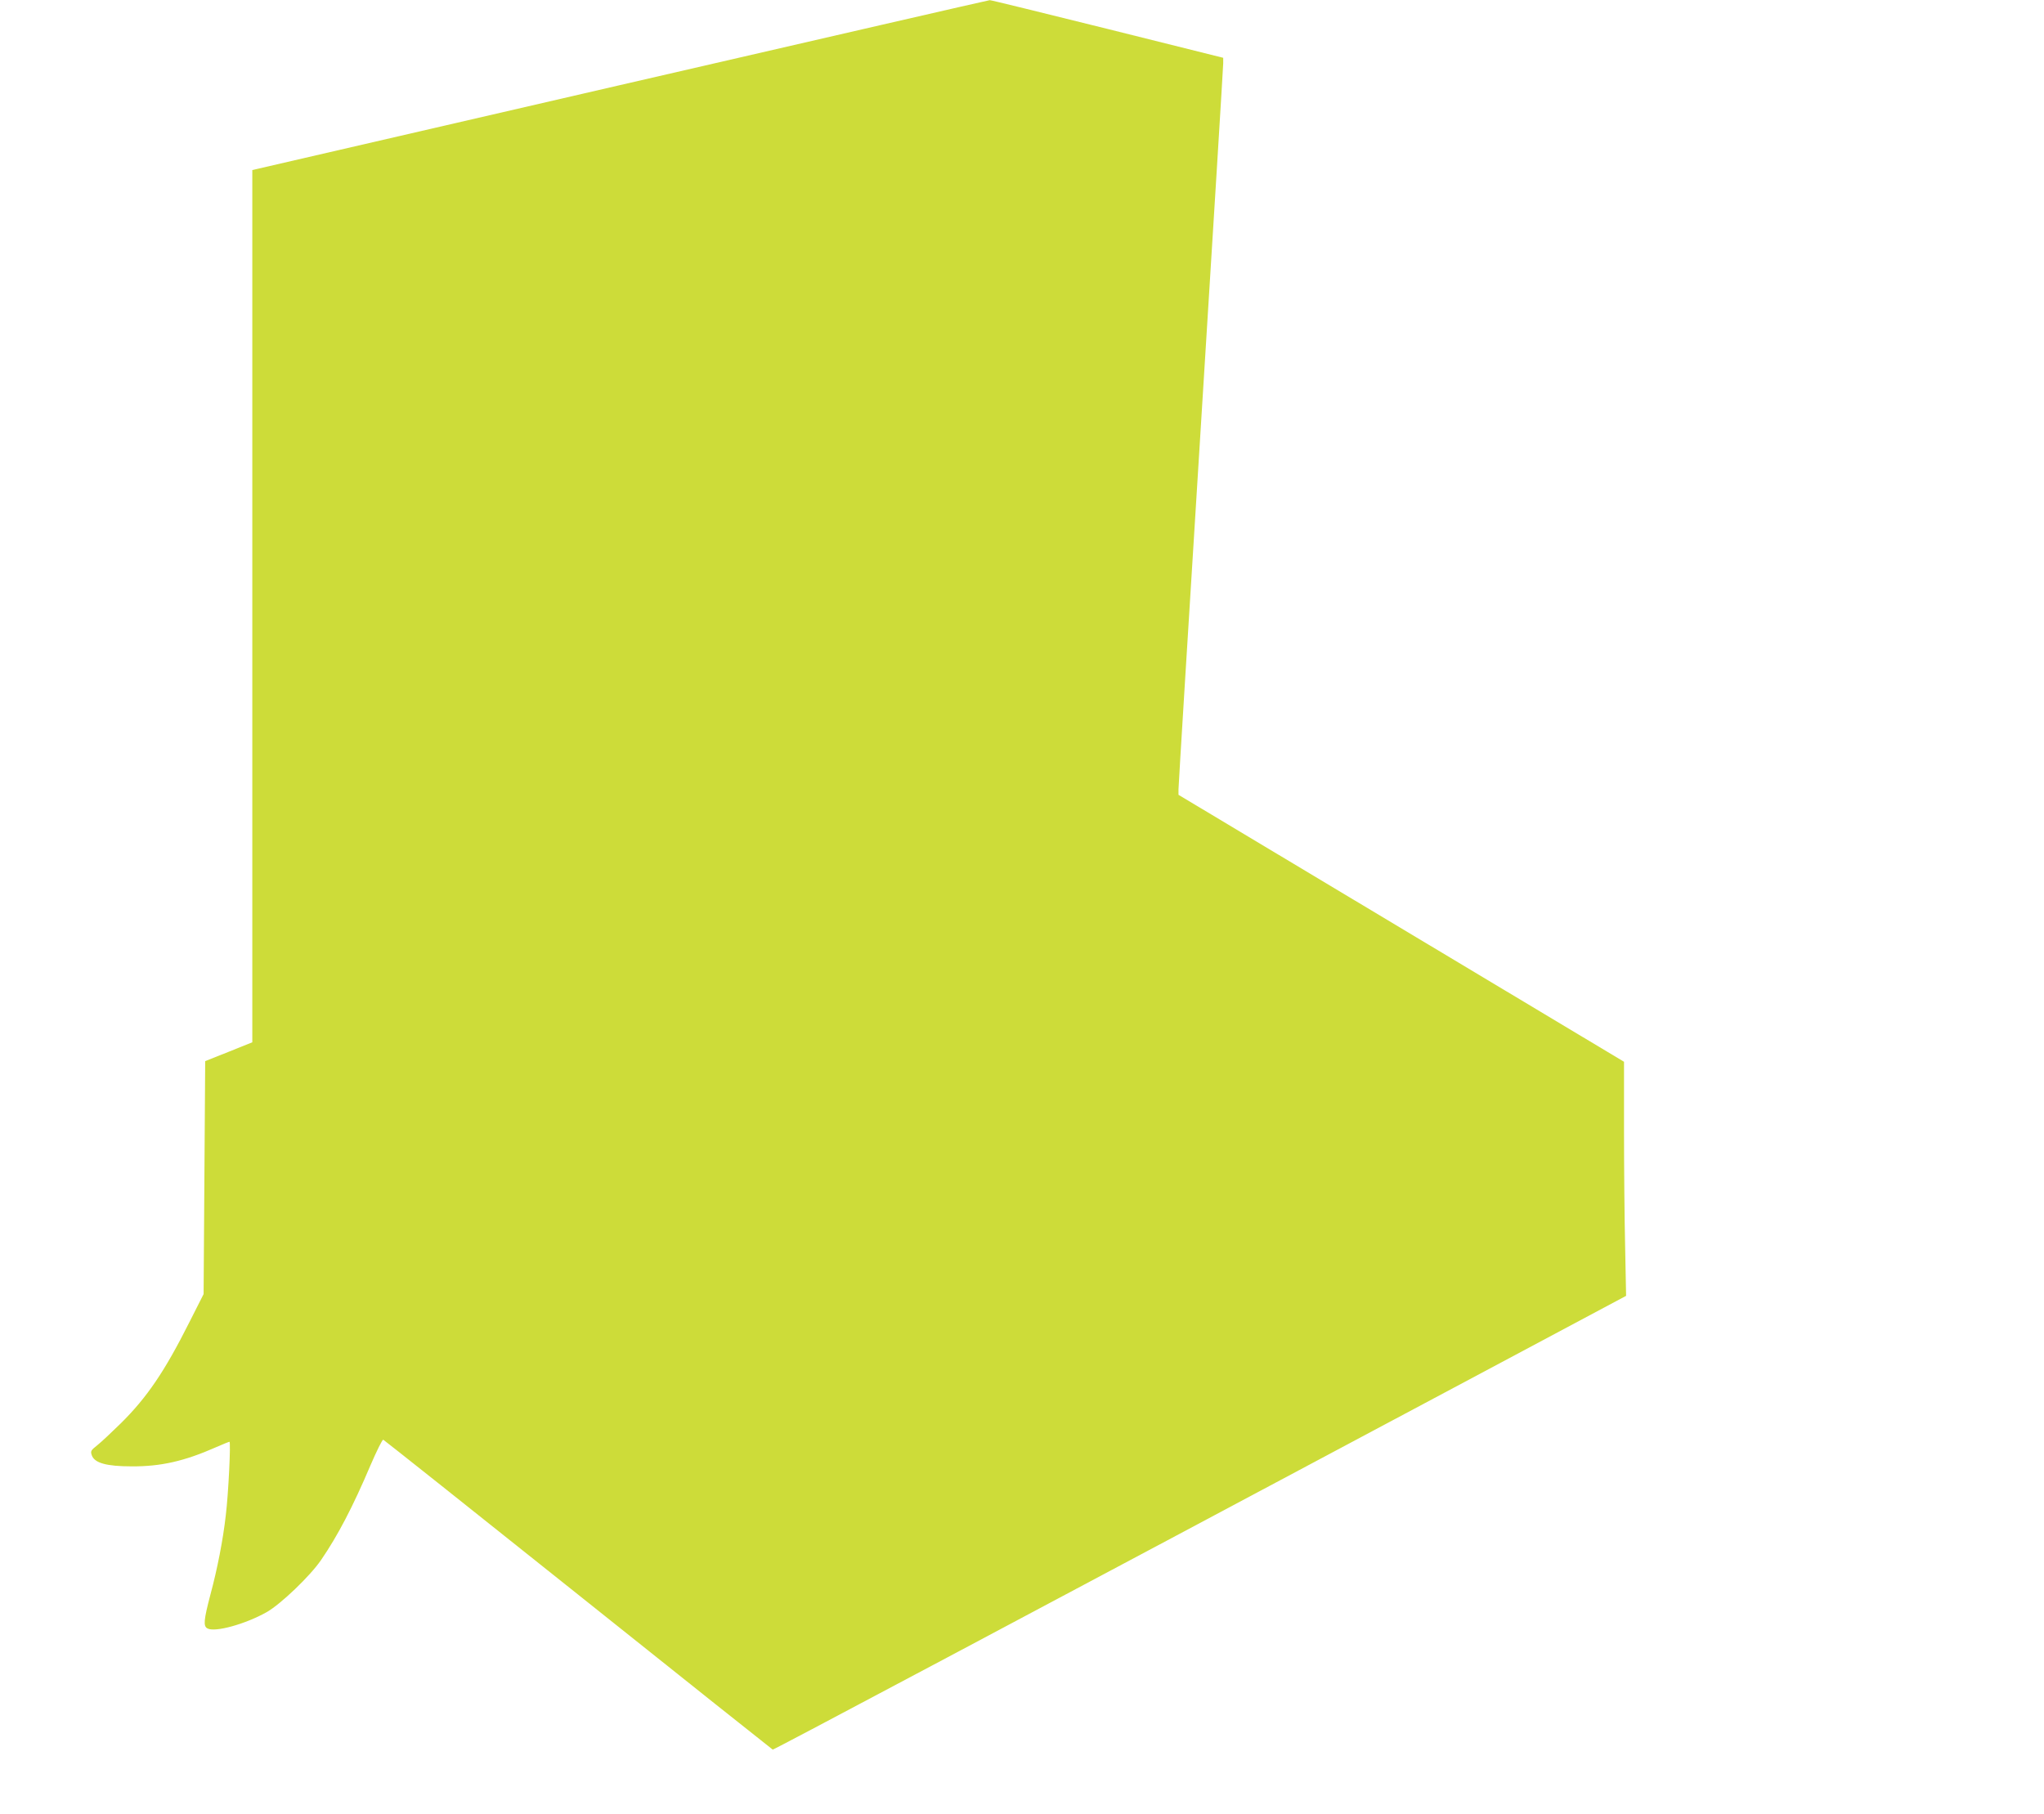 <?xml version="1.0" standalone="no"?>
<!DOCTYPE svg PUBLIC "-//W3C//DTD SVG 20010904//EN"
 "http://www.w3.org/TR/2001/REC-SVG-20010904/DTD/svg10.dtd">
<svg version="1.0" xmlns="http://www.w3.org/2000/svg"
 width="1280pt" height="1136pt" viewBox="0 0 1280 1136"
 preserveAspectRatio="xMidYMid meet">
<g transform="translate(0,1136) scale(0.1,-0.1)"
fill="#cddc39" stroke="none">
<path d="M3883 10827 l-2303 -532 0 -2731 0 -2732 -147 -59 -148 -59 -5 -730
-5 -729 -91 -180 c-153 -304 -263 -467 -428 -630 -56 -55 -121 -116 -146 -136
-42 -33 -44 -38 -35 -64 17 -48 92 -69 250 -69 181 -1 329 32 528 120 43 19
81 34 84 34 9 0 -6 -320 -23 -460 -17 -152 -53 -337 -96 -496 -42 -160 -46
-199 -19 -213 47 -26 238 27 371 102 88 50 272 226 341 327 104 152 198 331
310 595 38 88 73 159 79 158 5 -2 554 -438 1220 -970 667 -533 1215 -969 1219
-971 6 -2 1372 724 4615 2453 l729 389 -6 306 c-4 168 -7 497 -7 732 l0 428
-1395 836 -1395 836 0 35 c0 19 63 1042 140 2273 77 1231 140 2254 140 2273
l0 35 -725 181 c-399 99 -731 181 -737 180 -7 0 -1049 -240 -2315 -532z"/>
</g>
</svg>

